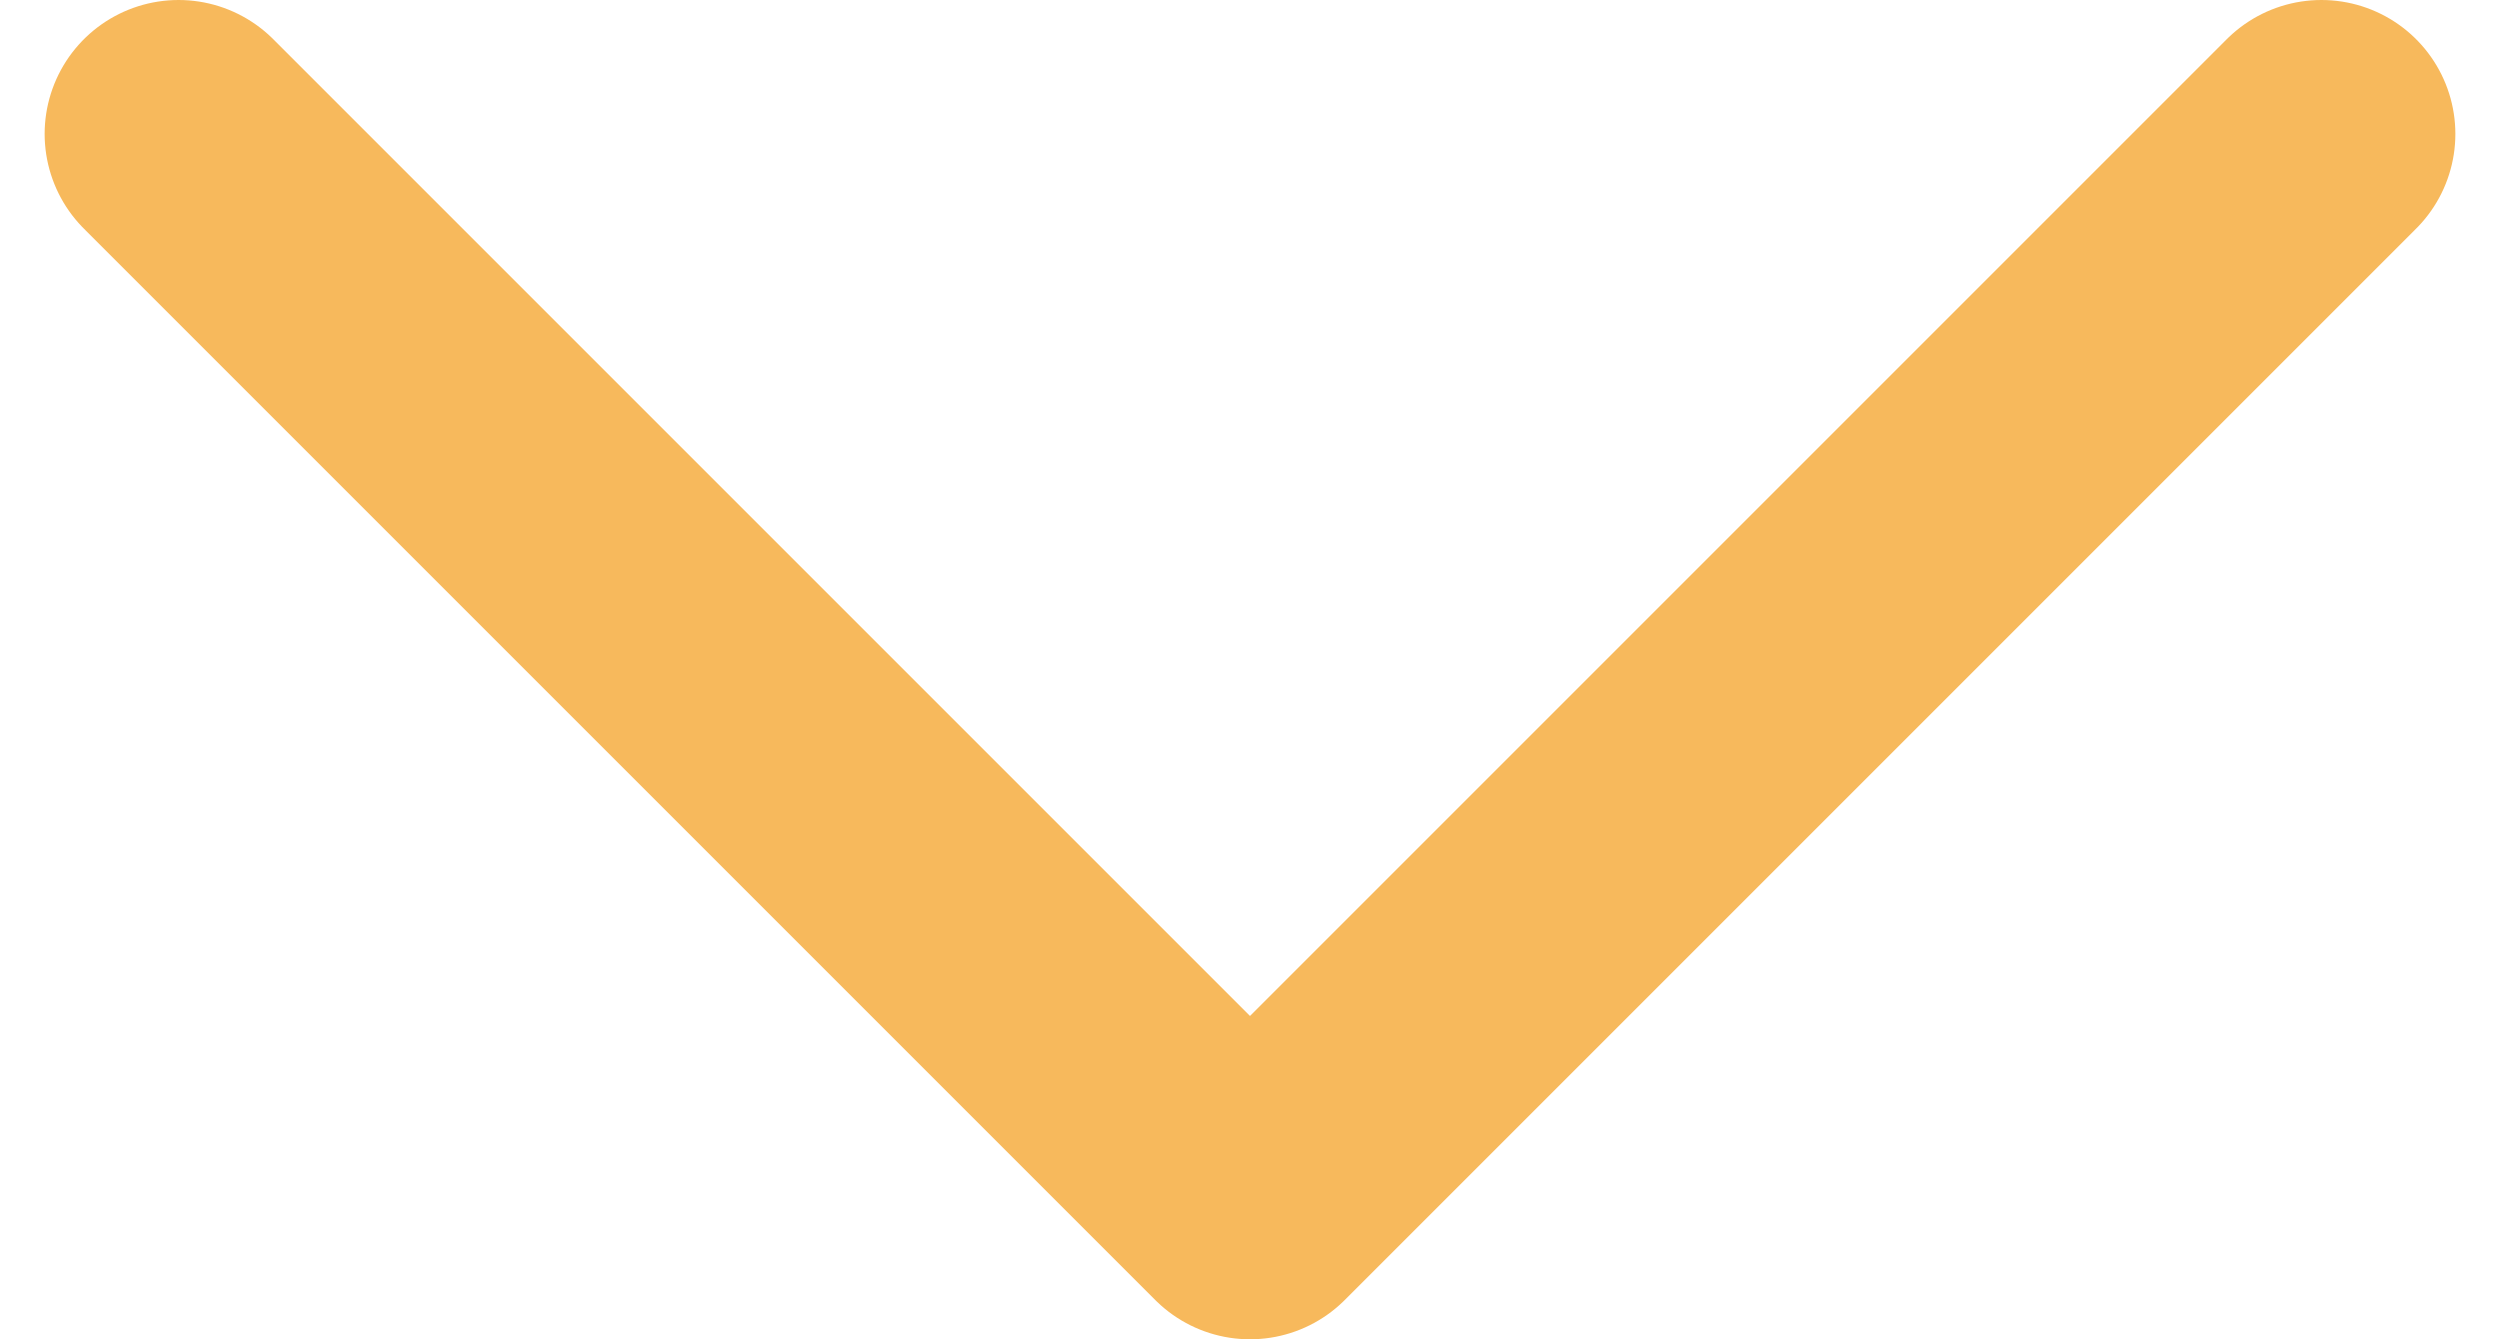 <svg width="28" height="15" viewBox="0 0 28 15" fill="none" xmlns="http://www.w3.org/2000/svg">
<path d="M2 1.5L14 13.5L26 1.5" stroke="#F7B95C" stroke-width="3" stroke-linecap="round" stroke-linejoin="round"/>
</svg>
